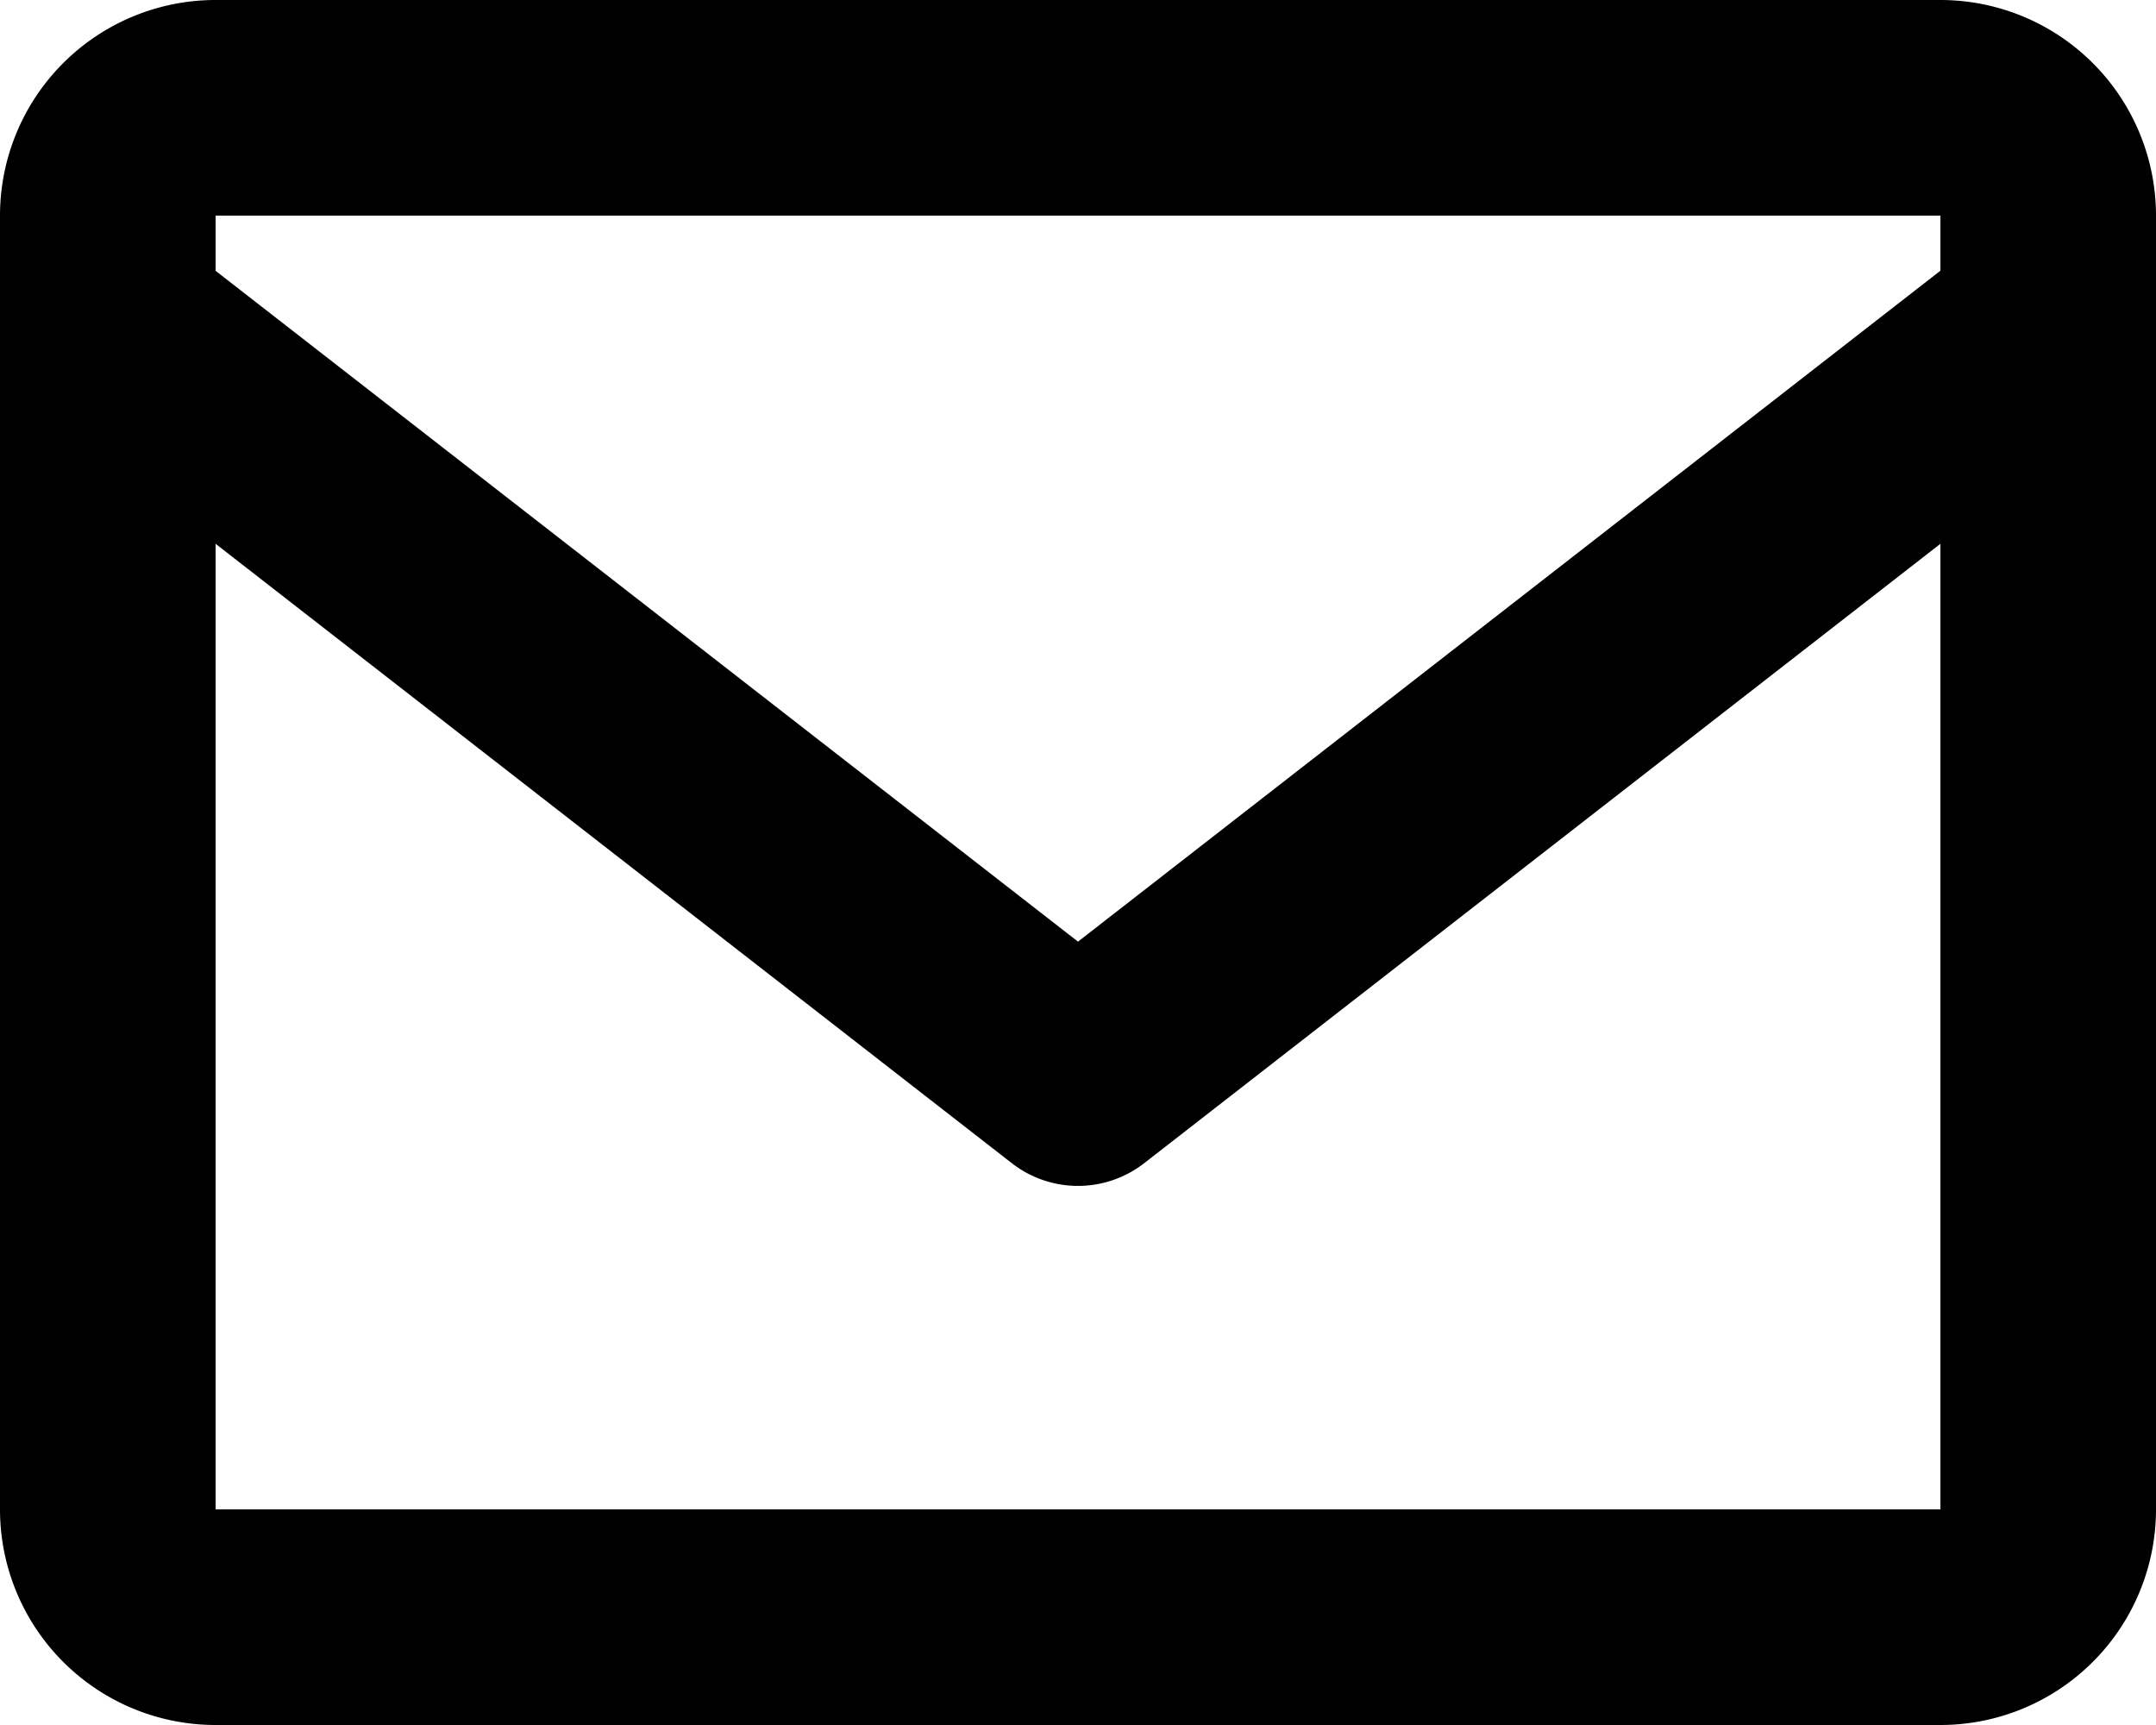 <svg xmlns="http://www.w3.org/2000/svg" width="20" height="16" viewBox="0 0 20 16">
  <path id="Path_1654" data-name="Path 1654" d="M2,14V5.044l7.386,5.745a1,1,0,0,0,1.228,0L18,5.044,18,14ZM18,2v.511L10,8.734,2,2.512V2Zm0-2H2A2,2,0,0,0,0,2V14a2,2,0,0,0,2,2H18a2,2,0,0,0,2-2V2a2,2,0,0,0-2-2"/>
</svg>
